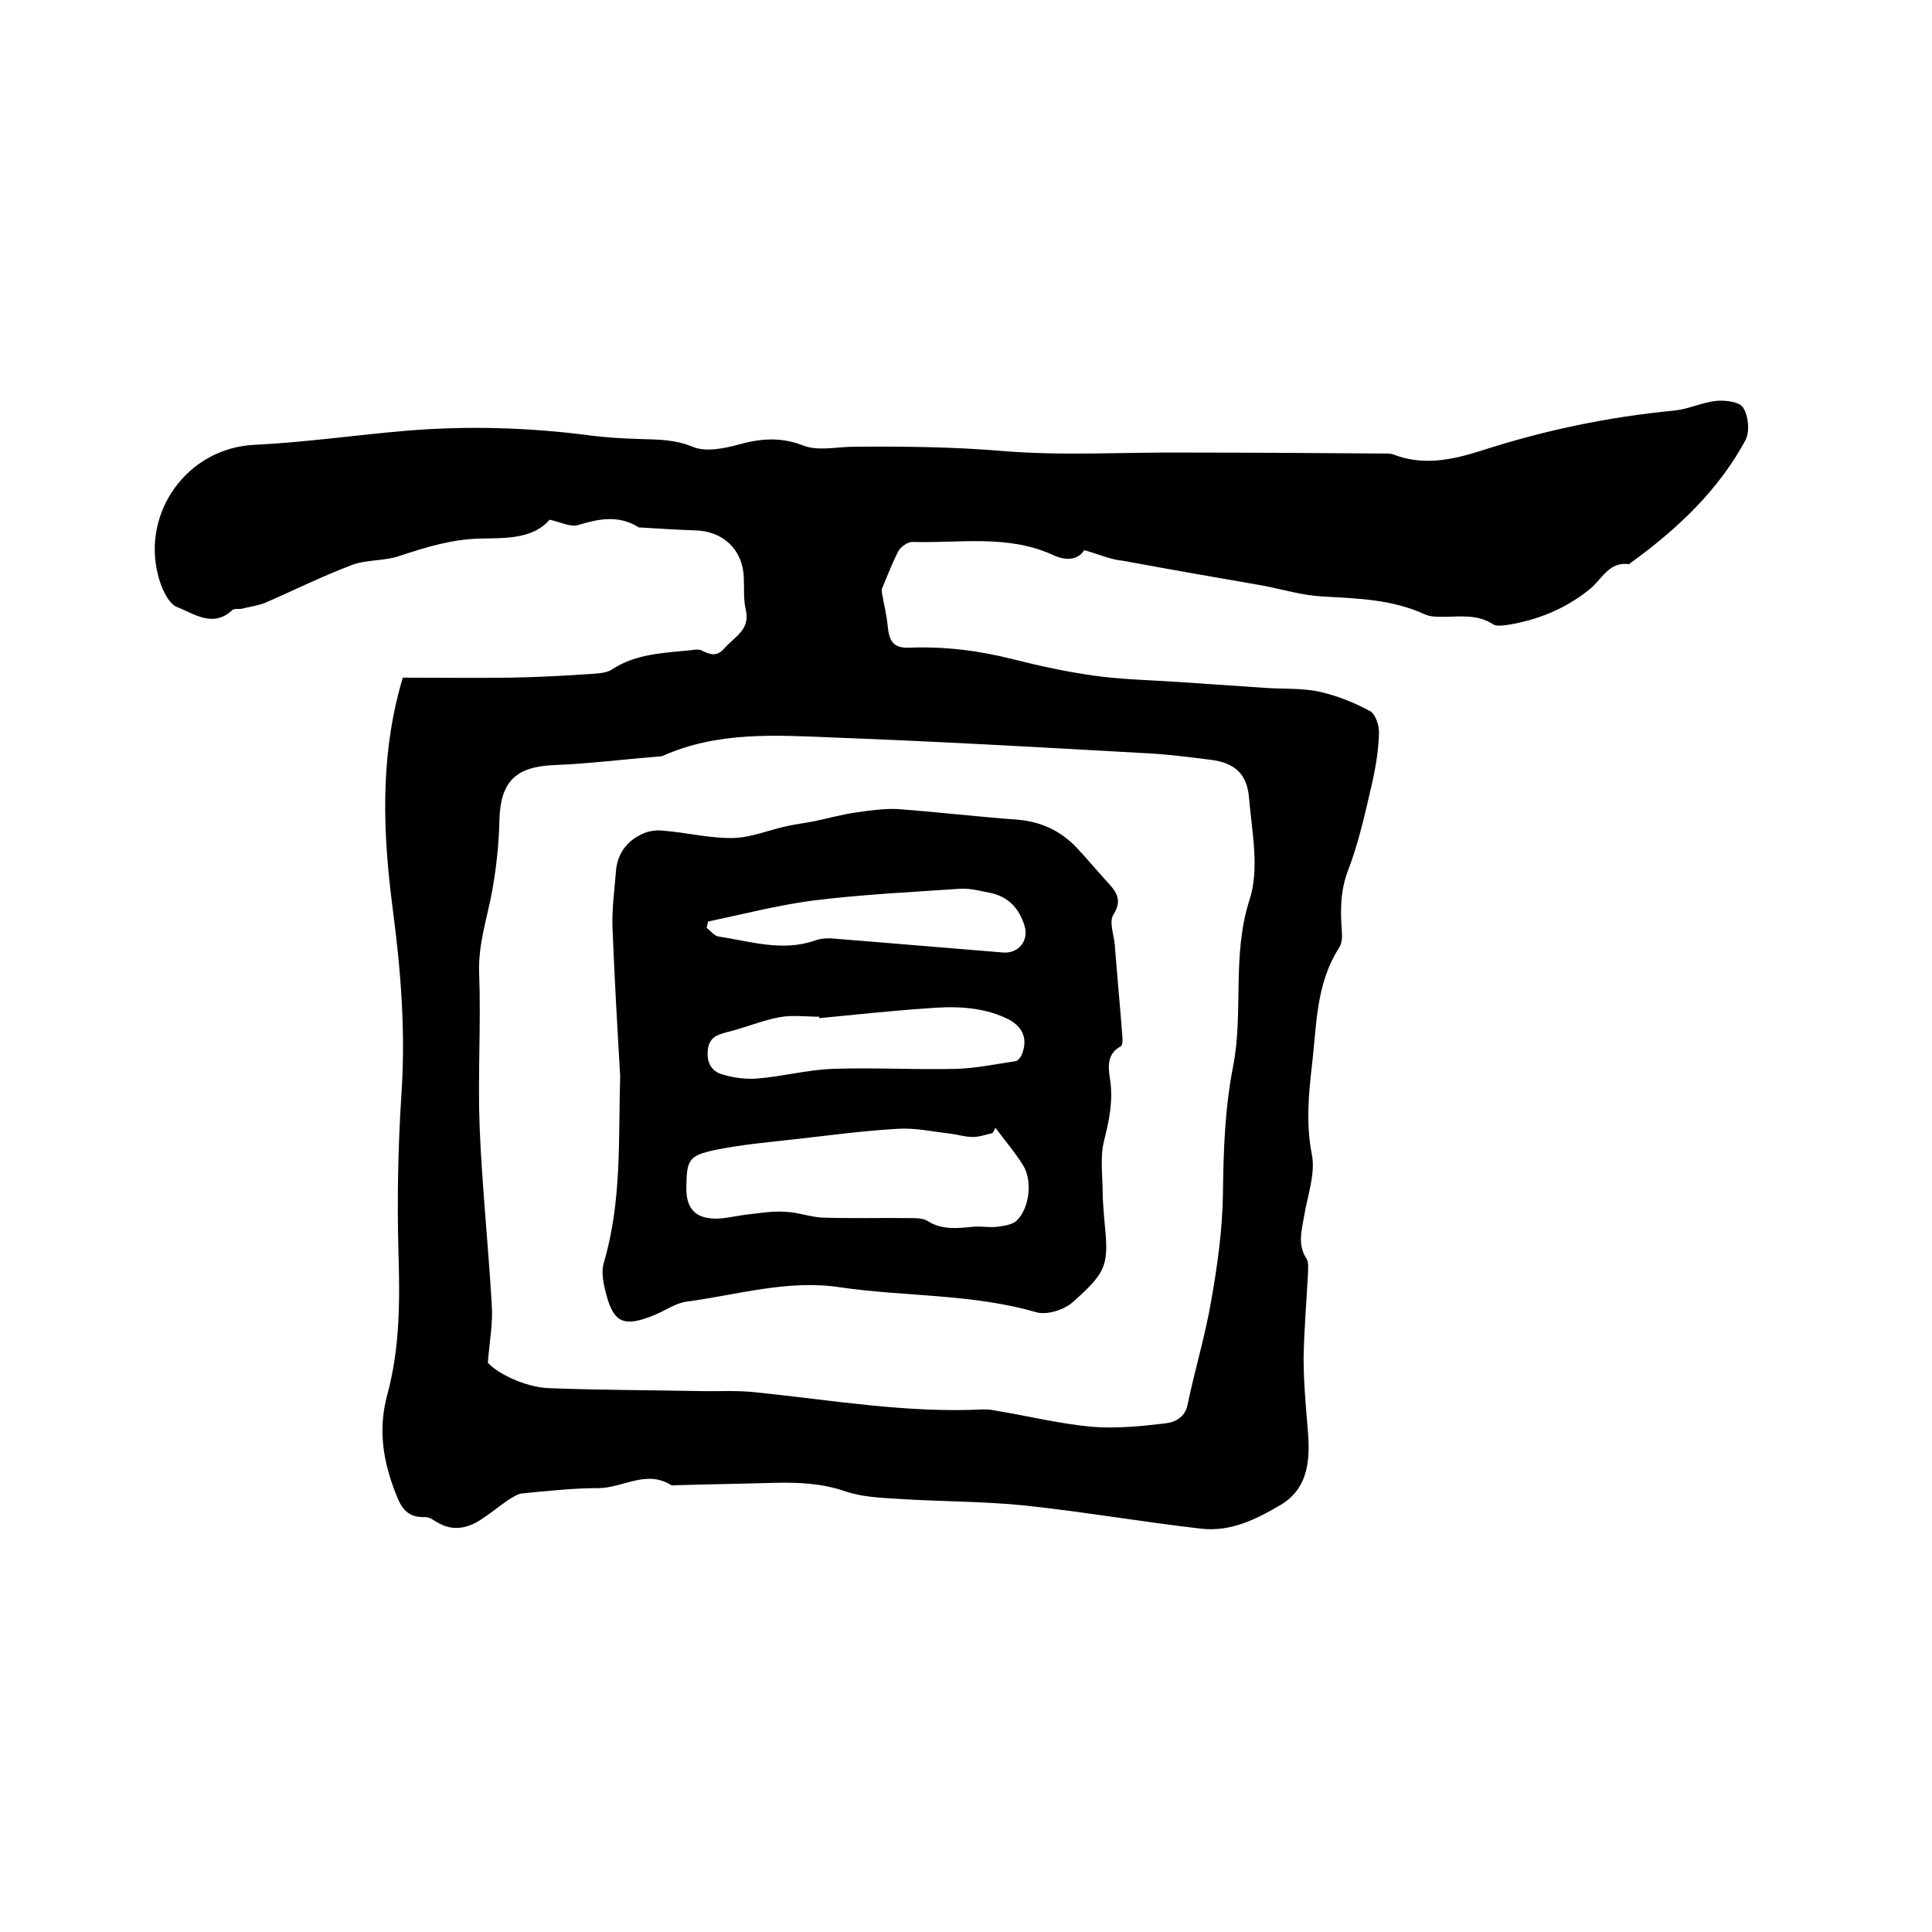<svg enable-background="new 0 0 400 400" viewBox="0 0 400 400" xmlns="http://www.w3.org/2000/svg"><path d="m224.5 113.9c-1.5 2.3-4.2 2.1-6.5 1-9.4-4.3-19.4-2.4-29.1-2.7-1 0-2.4 1-2.9 1.9-1.3 2.5-2.3 5.2-3.4 7.8-.1.2 0 .6 0 .9.4 2.3 1 4.6 1.2 6.9.3 3.2 1.3 4.5 4.4 4.4 7.4-.3 14.5.6 21.6 2.4 5.5 1.4 11.1 2.6 16.8 3.4 5.8.8 11.6.9 17.4 1.3 5.9.4 11.8.8 17.7 1.2 3.8.3 7.7 0 11.4.8 3.6.8 7.2 2.2 10.5 4 1.2.6 2 3.1 1.9 4.7-.1 3.5-.7 7.1-1.5 10.6-1.4 6-2.7 12-4.9 17.7-1.6 4.2-1.6 8.2-1.3 12.4.1 1.2.1 2.7-.6 3.7-4.8 7.5-4.6 16.1-5.6 24.5-.7 6-1.2 12 0 18.2.8 4-.9 8.5-1.6 12.8-.5 3-1.4 5.9.5 8.8.5.8.3 2.1.3 3.1-.3 5.8-.8 11.6-.9 17.4 0 4.7.4 9.5.8 14.2.6 6.3.5 12.7-5.6 16.3-4.9 2.9-10.3 5.6-16.4 4.9-12.2-1.4-24.3-3.5-36.5-4.8-8.8-.9-17.7-.8-26.6-1.4-3.5-.2-7.2-.4-10.5-1.5-4.8-1.7-9.7-1.9-14.6-1.8-6.9.2-13.7.3-20.6.5-.3 0-.7.1-.9 0-5.2-3.3-10.1.6-15.1.6-5.3 0-10.6.6-15.8 1.1-1 .1-1.9.8-2.8 1.3-1.9 1.3-3.7 2.8-5.7 4.1-2.9 1.9-6 2.5-9.2.5-.7-.4-1.5-1-2.3-1-4.5.2-5.4-2.8-6.7-6.3-2.3-6.4-3-12.5-1.2-19.1 2.6-9.6 2.6-19.4 2.3-29.3-.3-10.9-.1-21.8.6-32.7.9-13-.1-25.7-1.8-38.6-2-15.3-2.6-30.6 1.5-45.7.1-.4.2-.8.6-2.1 7.3 0 14.8.1 22.3 0 5.7-.1 11.4-.4 17.1-.8 1.3-.1 2.9-.2 3.9-.9 5-3.3 10.8-3.4 16.5-4 .6-.1 1.4-.2 1.9 0 1.7.8 3.2 1.6 4.9-.4 2.1-2.4 5.4-3.8 4.4-8-.5-2.1-.3-4.4-.4-6.6-.2-5.8-4.3-9.7-10.2-9.8-3.8-.1-7.6-.4-11.4-.6-.1 0-.2 0-.3-.1-4.1-2.5-8.1-1.7-12.4-.4-1.5.5-3.6-.6-5.9-1.1-3.5 4-9 3.8-14.2 3.9-6 .1-11.4 1.8-16.9 3.6-3.1 1.1-6.8.7-9.9 1.9-6.1 2.3-11.9 5.2-17.9 7.8-1.5.6-3.1.8-4.7 1.2-.7.2-1.6-.1-2.1.3-4 3.8-8 .7-11.4-.6-1.9-.7-3.4-4.2-4-6.7-3.3-13 6.1-26.2 19.9-26.9 10.4-.5 20.8-2 31.3-2.9 12.9-1.1 25.8-.7 38.6 1 3.3.4 6.7.6 10.1.7 3.7.1 7.2.1 10.8 1.6 2.6 1.1 6.3.4 9.3-.4 4.6-1.3 8.8-1.7 13.5.1 2.9 1.2 6.7.4 10 .3 10.6-.1 21.1 0 31.7.9 12.4 1 24.9.2 37.4.3 13.9 0 27.7.1 41.6.2.5 0 1.1 0 1.6.2 6.2 2.4 12.2 1.1 18.2-.8 13-4.2 26.3-7 40-8.3 2.9-.3 5.7-1.7 8.6-2 1.9-.2 4.9.2 5.6 1.4 1.1 1.7 1.4 4.9.5 6.7-5.6 10.4-14.1 18.4-23.6 25.3-.2.1-.4.4-.5.4-4.3-.6-5.7 3.3-8.3 5.3-5 4-10.7 6.3-17 7.3-.9.1-2.1.3-2.8-.1-3.3-2.2-6.9-1.6-10.5-1.6-1.3 0-2.6 0-3.7-.5-6.7-3.1-13.9-3.3-21.1-3.7-4.1-.2-8.1-1.4-12.1-2.2-9.8-1.7-19.6-3.4-29.3-5.2-2.4-.2-4.9-1.3-8-2.2zm-123.5 168.2c1.6 2 7.5 5.1 12.6 5.3 10.2.4 20.5.4 30.8.6 4.1.1 8.3-.2 12.4.3 15.6 1.6 31 4.3 46.8 3.5.9 0 1.9.1 2.8.3 6.6 1.1 13.1 2.7 19.7 3.3 5 .4 10.1-.1 15.1-.7 2-.2 4.2-1.2 4.7-4 1.5-7.2 3.7-14.4 4.9-21.6 1.3-7.3 2.3-14.7 2.4-22.1.1-8.8.4-17.6 2.1-26.2 2.2-11.3-.3-23 3.4-34.5 2.1-6.4.5-14-.1-21.1-.4-5.1-3.1-7.3-8-7.9-4.7-.6-9.4-1.2-14.2-1.4-21.2-1.2-42.5-2.4-63.7-3.2-12-.5-24.1-1.3-35.5 3.8-.2.1-.4.1-.6.1-7.3.6-14.5 1.5-21.8 1.8-8 .3-11.2 3.4-11.4 11.4-.1 4.7-.6 9.5-1.4 14.1-1 5.8-3 11.3-2.8 17.4.4 10.7-.3 21.4.1 32 .5 12.3 1.8 24.5 2.5 36.7.3 3.7-.4 7.4-.8 12.1z"/><path d="m128.4 222.8c-.6-10.3-1.2-20.7-1.6-31-.1-3.7.4-7.4.7-11.1.2-3.8 2.2-6.6 5.6-8.1 1.3-.6 3-.8 4.4-.6 4.8.4 9.6 1.6 14.3 1.5 3.8-.1 7.5-1.7 11.3-2.5 1.8-.4 3.7-.6 5.6-1 2.9-.6 5.7-1.4 8.6-1.8 2.8-.4 5.6-.8 8.4-.7 8.3.6 16.6 1.6 24.9 2.2 4.9.4 9 2.3 12.3 5.8 2 2.1 3.9 4.4 5.9 6.6 1.9 2.1 3.9 3.9 1.7 7.3-.9 1.4.1 4.1.3 6.2.5 6.4 1.1 12.8 1.6 19.3 0 .6 0 1.5-.3 1.7-2.9 1.5-2.7 4.2-2.3 6.7.7 4.4-.1 8.5-1.2 12.8-.9 3.5-.3 7.3-.3 10.9 0 1.7.2 3.4.3 5.1 1 9.8.8 11-6.5 17.5-1.8 1.6-5.3 2.7-7.5 2.1-13.4-3.9-27.3-3.2-40.8-5.2-10.8-1.6-21.2 1.6-31.7 3-2.3.3-4.4 1.9-6.7 2.8-6.3 2.6-8.3 1.4-9.8-4-.6-2.2-1.2-4.8-.6-6.8 3.8-12.9 3-25.8 3.4-38.7zm77.7 10.7c-.2.4-.4.7-.6 1.1-1.4.3-2.7.8-4.1.8-1.6 0-3.1-.5-4.7-.7-3.6-.4-7.1-1.2-10.7-1-7.3.4-14.5 1.4-21.7 2.2-5.4.6-11 1.1-16.3 2.2-5.5 1.2-5.8 2.1-5.9 7.6-.1 4.6 1.9 6.7 6.5 6.6 2.2-.1 4.4-.7 6.6-.9 2.5-.3 5-.7 7.5-.5 2.6.1 5.1 1.1 7.7 1.2 6 .2 12.1 0 18.1.1 1.1 0 2.5 0 3.4.5 3 2 6.2 1.6 9.5 1.3 1.7-.2 3.4.2 5 0 1.4-.2 3.2-.4 4.1-1.3 2.6-2.5 3.3-8.1 1.4-11.3-1.7-2.8-3.9-5.3-5.8-7.9zm-36.5-22.7c0-.1 0-.2 0-.3-2.7 0-5.5-.4-8.2.1-3.7.7-7.2 2.2-10.9 3.1-1.9.5-3.5 1-3.9 3.3-.4 2.5.4 4.5 2.5 5.3 2.4.8 5.1 1.2 7.6 1 5.2-.4 10.4-1.8 15.6-2 8.5-.3 17.1.2 25.6 0 4.1-.1 8.3-1 12.4-1.6.5-.1 1.1-.9 1.3-1.5 1.3-3.3 0-5.9-3.3-7.4-5.4-2.5-11.1-2.5-16.8-2-7.3.5-14.6 1.3-21.9 2zm-23-20c-.1.4-.2.9-.3 1.3.8.6 1.6 1.7 2.5 1.8 6.6 1 13.2 3.2 20 .8 1.4-.5 3.1-.5 4.7-.3 11.4.9 22.8 1.9 34.1 2.8 3.3.3 5.5-2.5 4.5-5.6-1.1-3.5-3.3-5.9-6.9-6.7-2.1-.4-4.2-1-6.3-.9-10.3.7-20.7 1.2-31 2.5-7.2 1-14.2 2.8-21.3 4.3z"/></svg>